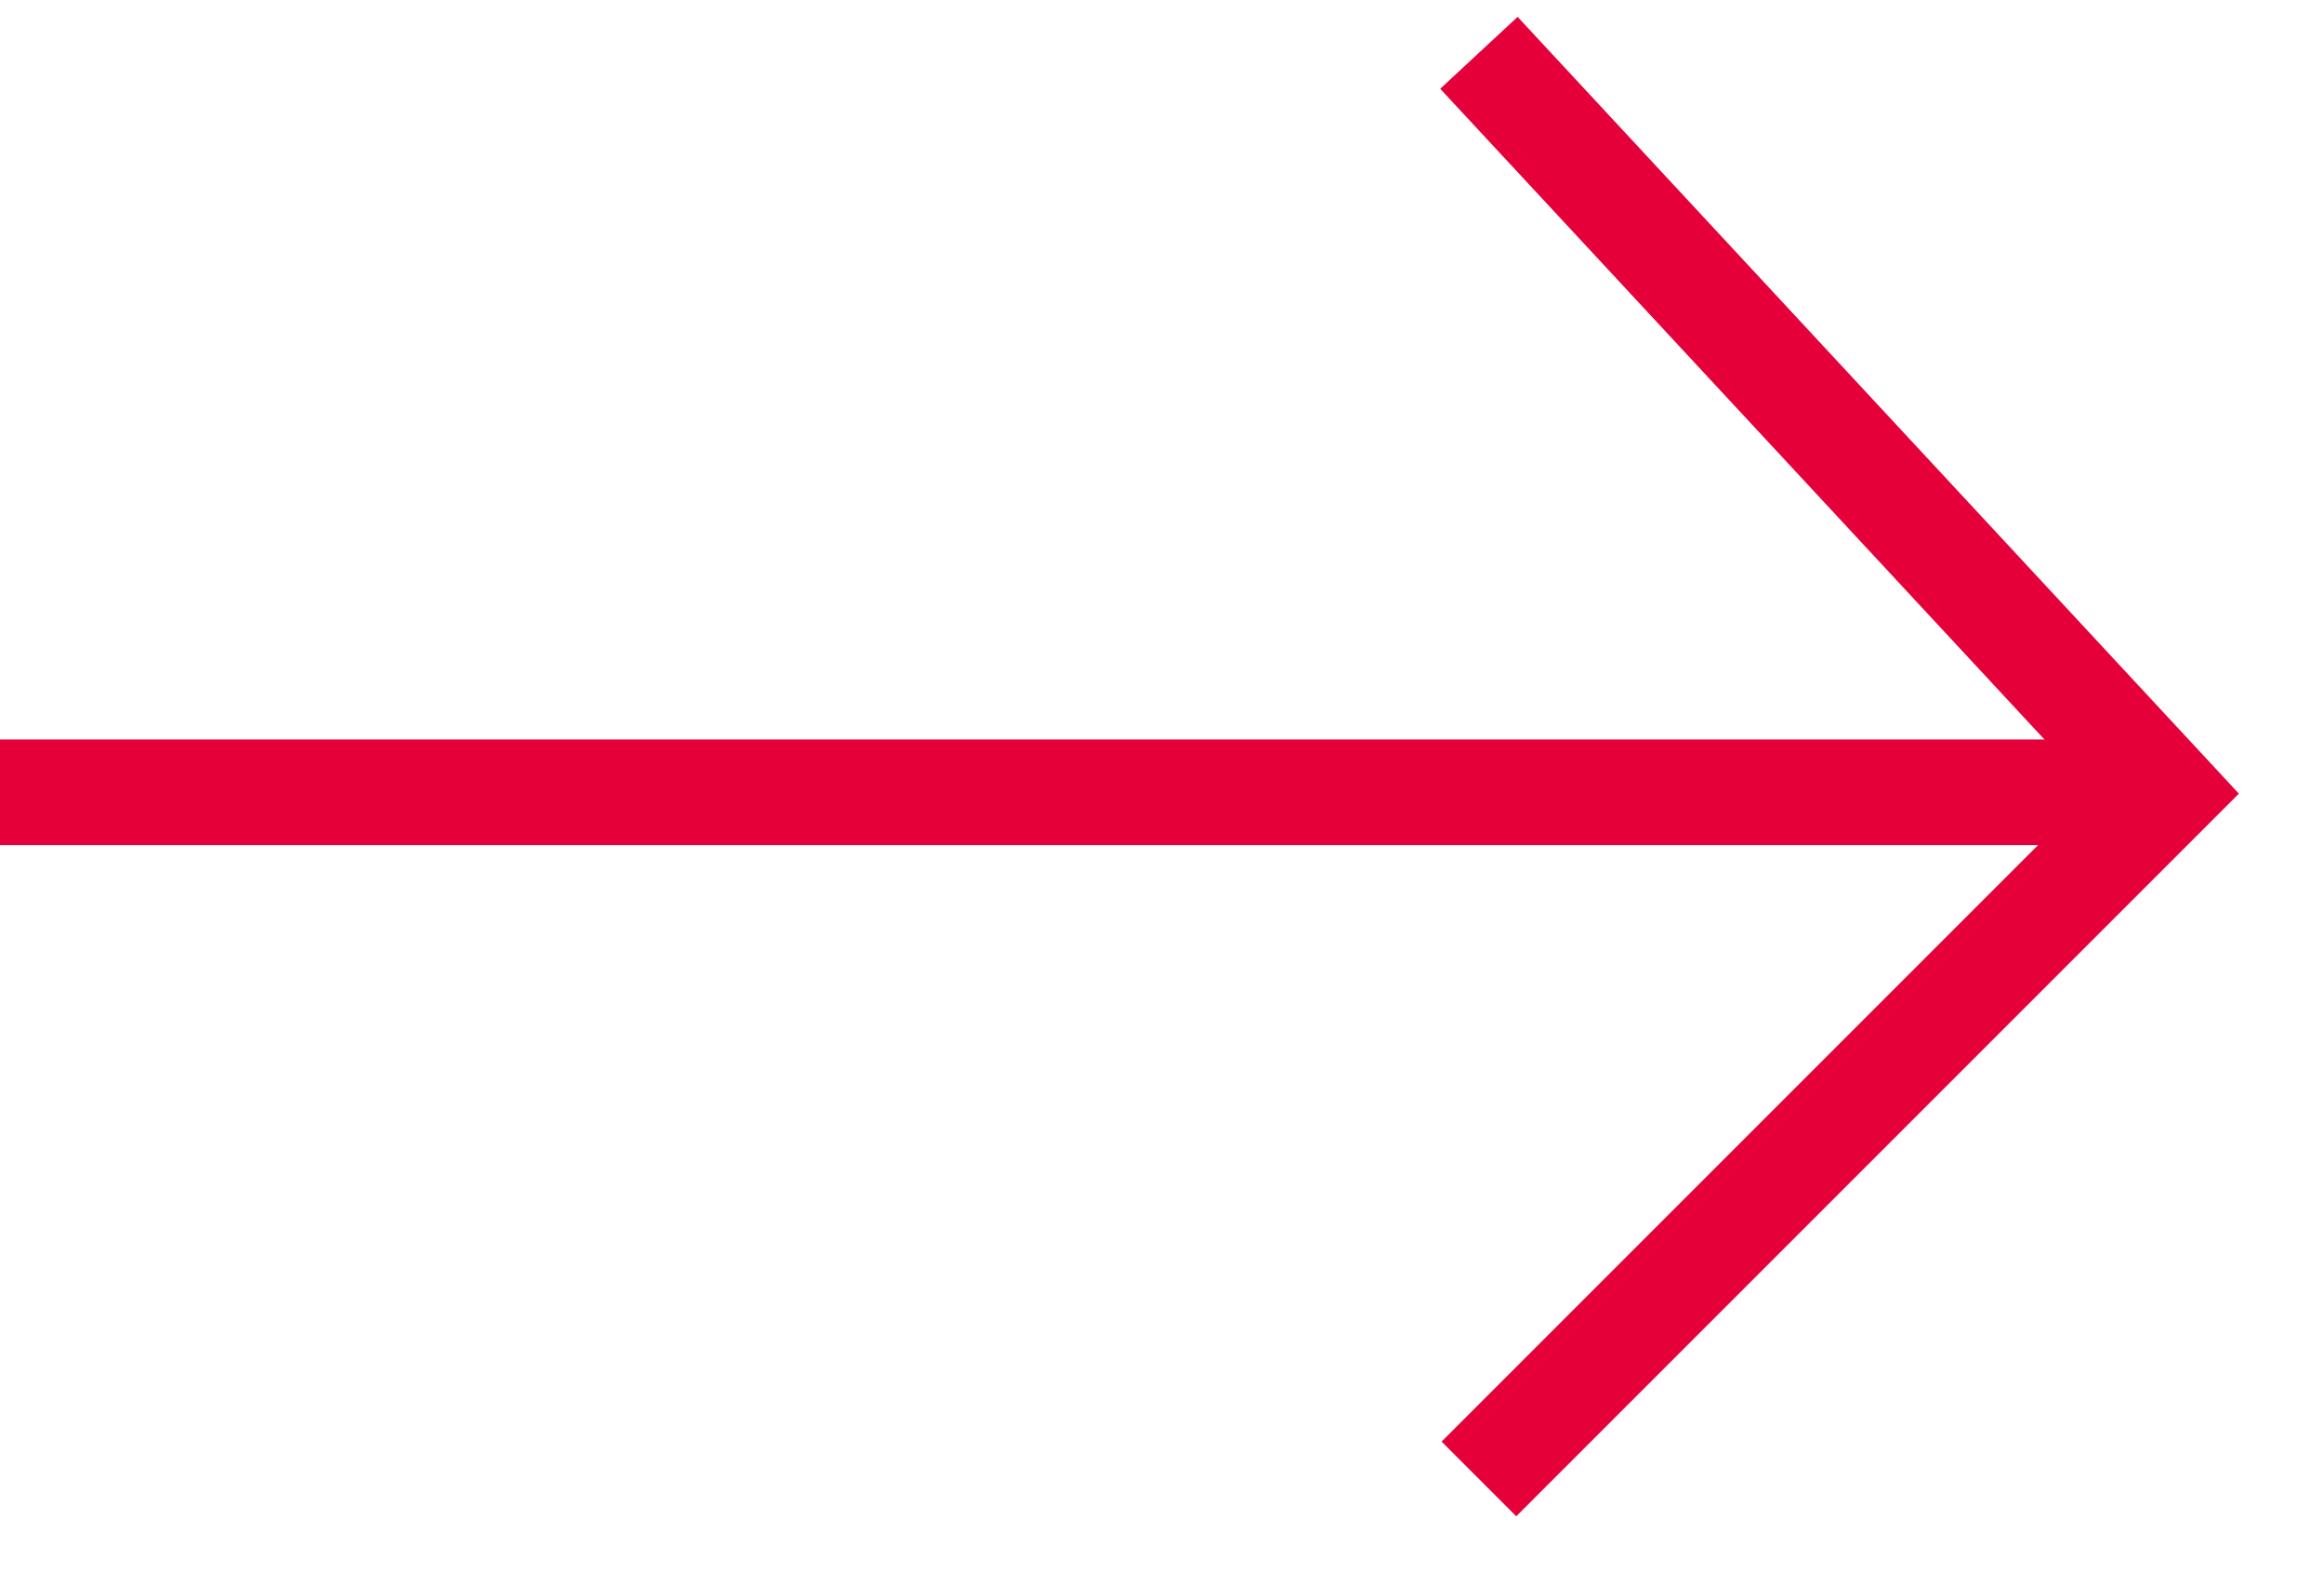<svg width="22" height="15" viewBox="0 0 22 15" fill="none" xmlns="http://www.w3.org/2000/svg">
<path d="M14 0.5L20.5 7.5L14 14" stroke="#E60039"/>
<line y1="7.5" x2="20" y2="7.5" stroke="#E60039"/>
</svg>

